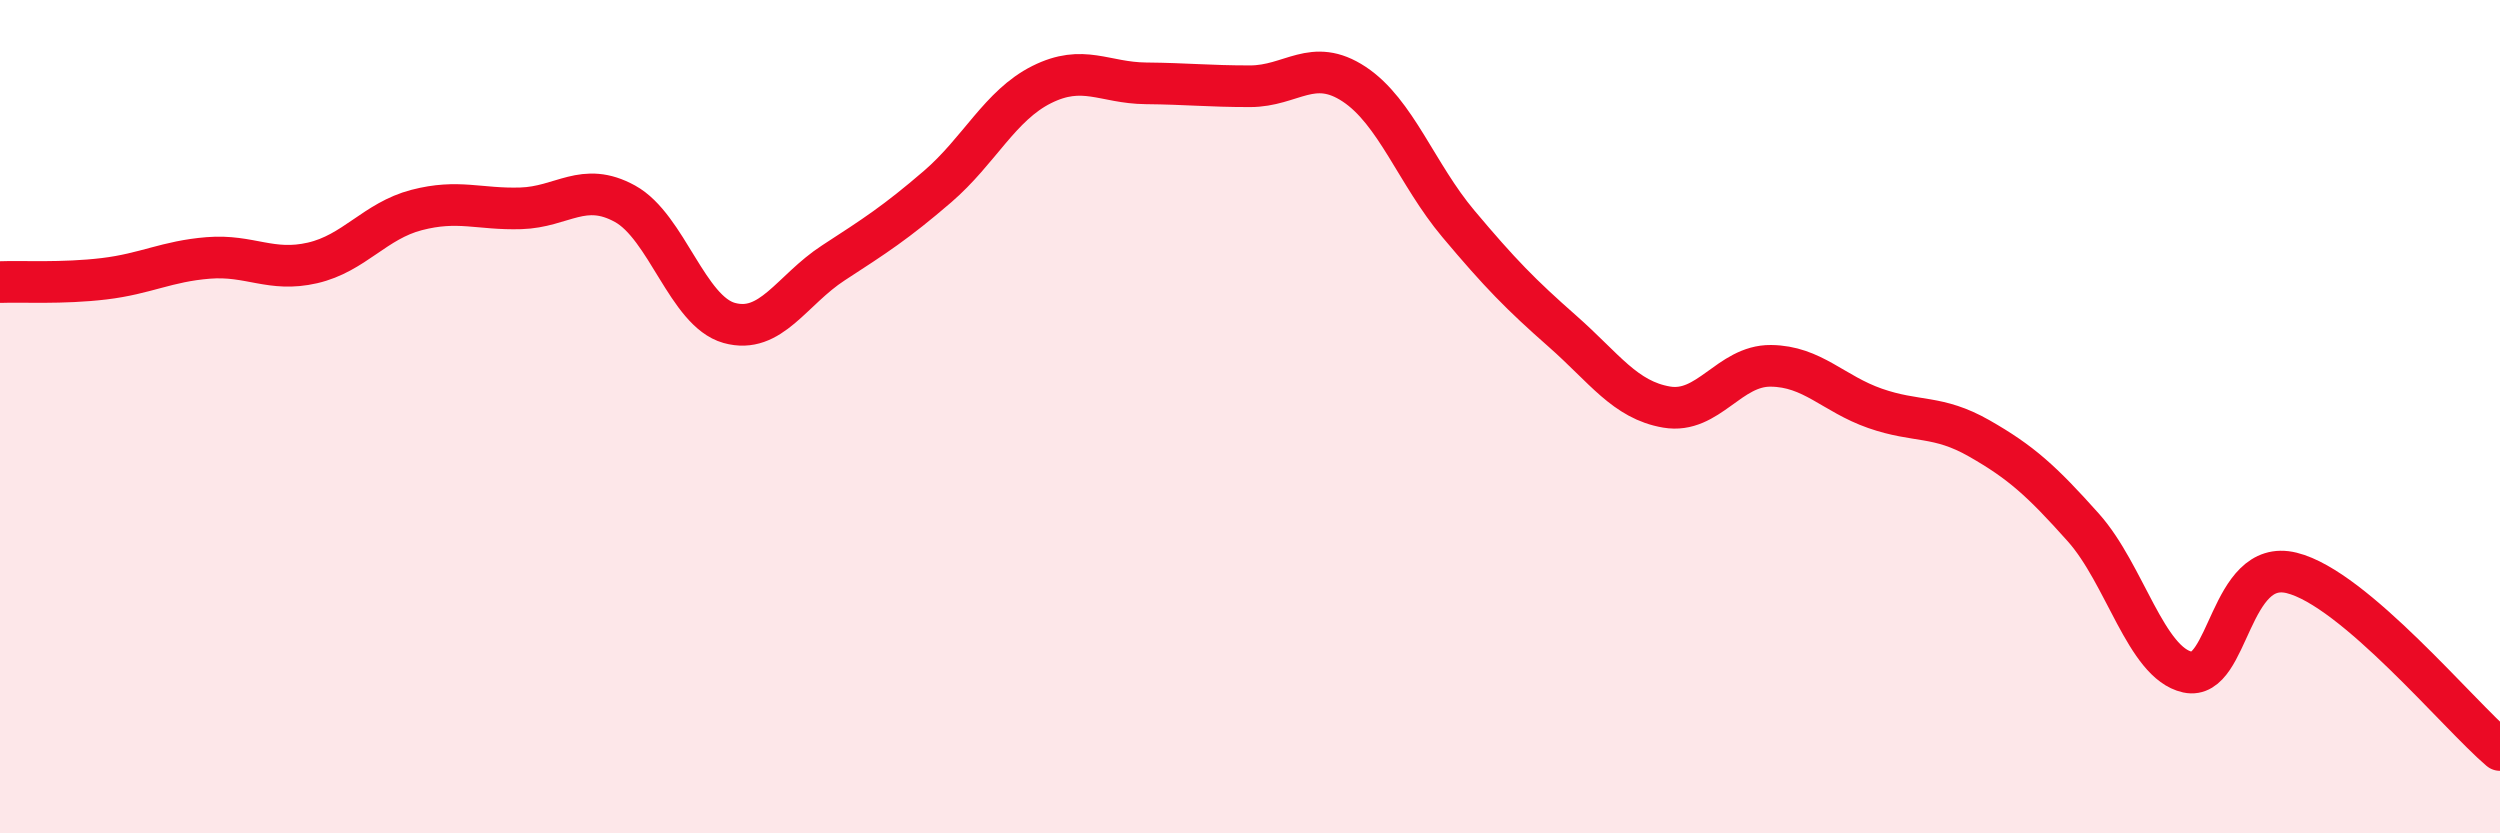 
    <svg width="60" height="20" viewBox="0 0 60 20" xmlns="http://www.w3.org/2000/svg">
      <path
        d="M 0,6.77 C 0.5,6.75 1.5,6.81 2.5,6.69 C 3.5,6.57 4,6.27 5,6.19 C 6,6.11 6.5,6.54 7.5,6.31 C 8.5,6.08 9,5.3 10,5.04 C 11,4.78 11.5,5.03 12.5,5 C 13.5,4.97 14,4.34 15,4.89 C 16,5.44 16.5,7.47 17.5,7.75 C 18.5,8.03 19,6.96 20,6.31 C 21,5.66 21.5,5.34 22.5,4.48 C 23.5,3.62 24,2.53 25,2.03 C 26,1.53 26.5,1.99 27.5,2 C 28.5,2.01 29,2.07 30,2.07 C 31,2.07 31.5,1.36 32.5,2.02 C 33.5,2.68 34,4.18 35,5.37 C 36,6.56 36.5,7.07 37.5,7.95 C 38.5,8.83 39,9.6 40,9.77 C 41,9.94 41.5,8.77 42.5,8.78 C 43.5,8.79 44,9.45 45,9.8 C 46,10.15 46.5,9.95 47.5,10.52 C 48.5,11.09 49,11.54 50,12.66 C 51,13.78 51.5,15.91 52.5,16.13 C 53.5,16.35 53.5,13.38 55,13.75 C 56.5,14.12 59,17.15 60,18L60 20L0 20Z"
        fill="#EB0A25"
        opacity="0.1"
        stroke-linecap="round"
        stroke-linejoin="round"
      />
      <path
        d="M 0,6.77 C 0.5,6.75 1.5,6.81 2.5,6.69 C 3.5,6.57 4,6.27 5,6.19 C 6,6.11 6.5,6.54 7.5,6.31 C 8.5,6.08 9,5.3 10,5.04 C 11,4.78 11.5,5.03 12.5,5 C 13.5,4.97 14,4.34 15,4.89 C 16,5.44 16.5,7.47 17.5,7.75 C 18.5,8.03 19,6.96 20,6.31 C 21,5.66 21.5,5.34 22.5,4.48 C 23.5,3.62 24,2.53 25,2.03 C 26,1.53 26.5,1.99 27.5,2 C 28.5,2.01 29,2.07 30,2.07 C 31,2.07 31.5,1.36 32.5,2.02 C 33.5,2.68 34,4.18 35,5.37 C 36,6.56 36.5,7.07 37.5,7.95 C 38.5,8.83 39,9.6 40,9.77 C 41,9.94 41.5,8.77 42.5,8.78 C 43.5,8.79 44,9.45 45,9.8 C 46,10.15 46.5,9.95 47.5,10.52 C 48.5,11.09 49,11.54 50,12.66 C 51,13.78 51.5,15.91 52.5,16.13 C 53.5,16.35 53.5,13.38 55,13.75 C 56.5,14.12 59,17.15 60,18"
        stroke="#EB0A25"
        stroke-width="1"
        fill="none"
        stroke-linecap="round"
        stroke-linejoin="round"
      />
    </svg>
  
